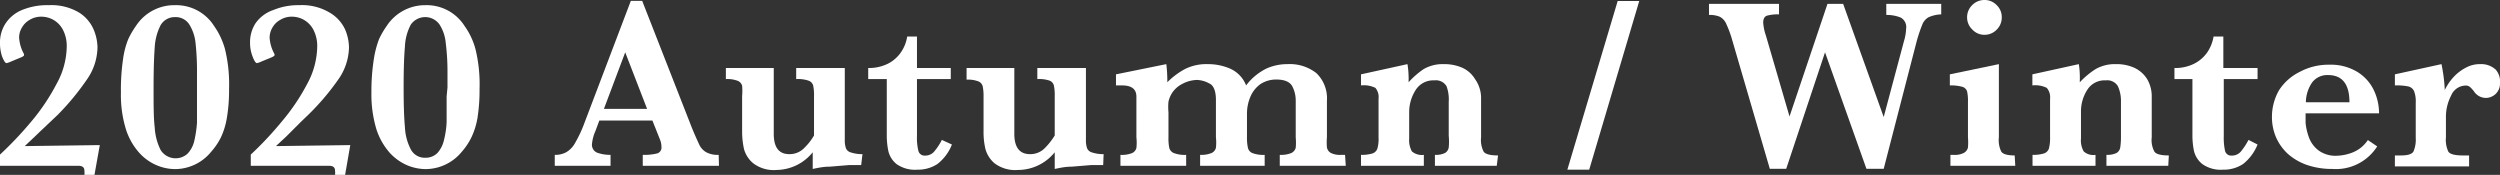 <svg xmlns="http://www.w3.org/2000/svg" width="173.86" height="12.16" viewBox="0 0 173.86 12.16"><rect x="0" y="0" width="173.86" height="12.16" fill="#333333" stroke="none"/><defs><style>.cls-1{fill:#fff;}</style></defs><g id="レイヤー_2" data-name="レイヤー 2"><g id="レイヤー_7" data-name="レイヤー 7"><path class="cls-1" d="M6.94,10.09l-.37,2.07h-.7a1.23,1.23,0,0,0,0-.29c0-.23-.14-.34-.41-.34H0v-.78A25.12,25.12,0,0,0,2.17,8.46,14.31,14.31,0,0,0,3.93,5.84a5.46,5.46,0,0,0,.71-2.57A2.44,2.44,0,0,0,4.39,2.1a1.69,1.69,0,0,0-.66-.71,1.73,1.73,0,0,0-.86-.23,1.53,1.53,0,0,0-.79.21,1.43,1.43,0,0,0-.55.54,1.32,1.32,0,0,0-.2.71,2.68,2.68,0,0,0,.34,1.14.31.31,0,0,1,0,.08c0,.05-.11.12-.35.21l-.53.22a1.72,1.72,0,0,1-.33.12c-.09,0-.19-.15-.31-.45A2.8,2.8,0,0,1,0,3,2.4,2.4,0,0,1,.38,1.64,2.5,2.5,0,0,1,1.52.7,4.59,4.59,0,0,1,3.39.36,3.76,3.76,0,0,1,5.51.88a2.6,2.6,0,0,1,1,1.17,3.31,3.31,0,0,1,.27,1.24,4,4,0,0,1-.75,2.26A17.67,17.67,0,0,1,4,8l-.53.5c-.3.29-.65.61-1.05,1l-.7.66Z"/><path class="cls-1" d="M15.93,6.18a11.45,11.45,0,0,1-.15,2,5.12,5.12,0,0,1-.42,1.38,4.54,4.54,0,0,1-.68,1,3.25,3.25,0,0,1-2.51,1.2,3.35,3.35,0,0,1-1.28-.27,3.44,3.44,0,0,1-1.22-.88A4.5,4.5,0,0,1,8.76,9a8.11,8.11,0,0,1-.35-2.57A14.45,14.45,0,0,1,8.56,4.1a5.69,5.69,0,0,1,.36-1.38,6.12,6.12,0,0,1,.53-.91A3.18,3.18,0,0,1,12.17.36a3.12,3.12,0,0,1,2.72,1.45,5.16,5.16,0,0,1,.75,1.58A10.25,10.25,0,0,1,15.93,6.18Zm-2.23-.1V5a17.83,17.83,0,0,0-.1-2,3,3,0,0,0-.43-1.29,1.12,1.12,0,0,0-1-.52,1.13,1.13,0,0,0-1,.56,3.85,3.85,0,0,0-.41,1.54c-.05.66-.08,1.6-.08,2.82s0,2.09.08,2.76a4,4,0,0,0,.41,1.56,1.23,1.23,0,0,0,1.88.25,1.92,1.92,0,0,0,.47-.92,7.91,7.91,0,0,0,.18-1.23c0-.43,0-1,0-1.78Z"/><path class="cls-1" d="M24.36,10.09,24,12.16h-.7a1.23,1.23,0,0,0,0-.29c0-.23-.14-.34-.41-.34H17.44v-.78a23.8,23.8,0,0,0,2.15-2.29,14.37,14.37,0,0,0,1.77-2.62,5.56,5.56,0,0,0,.7-2.57,2.44,2.44,0,0,0-.25-1.17,1.68,1.68,0,0,0-1.52-.94,1.5,1.5,0,0,0-.78.21,1.39,1.39,0,0,0-.56.54,1.41,1.41,0,0,0-.2.71,2.68,2.68,0,0,0,.34,1.14.16.16,0,0,1,0,.08c0,.05-.12.12-.35.21l-.54.22a1.5,1.5,0,0,1-.33.12c-.08,0-.19-.15-.3-.45a2.59,2.59,0,0,1-.18-1,2.4,2.4,0,0,1,.38-1.32A2.48,2.48,0,0,1,19,.7,4.51,4.51,0,0,1,20.81.36a3.74,3.74,0,0,1,2.12.52A2.62,2.62,0,0,1,24,2.05a3.31,3.31,0,0,1,.27,1.24,4,4,0,0,1-.76,2.26A17,17,0,0,1,21.42,8l-.52.5-1,1-.71.66Z"/><path class="cls-1" d="M33.35,6.18a12.64,12.64,0,0,1-.14,2,5.1,5.1,0,0,1-.43,1.38,4.5,4.5,0,0,1-.67,1,3.27,3.27,0,0,1-2.52,1.2,3.38,3.38,0,0,1-1.28-.27,3.53,3.53,0,0,1-1.22-.88A4.65,4.65,0,0,1,26.18,9a8.4,8.4,0,0,1-.35-2.57A14.45,14.45,0,0,1,26,4.1a6.8,6.8,0,0,1,.36-1.38,6.12,6.12,0,0,1,.53-.91A3.19,3.19,0,0,1,29.59.36a3.12,3.12,0,0,1,2.72,1.45,4.94,4.94,0,0,1,.75,1.58A10.25,10.25,0,0,1,33.35,6.18Zm-2.23-.1V5A15.74,15.74,0,0,0,31,3a2.85,2.85,0,0,0-.43-1.29,1.22,1.22,0,0,0-2,0,3.55,3.55,0,0,0-.41,1.54q-.09,1-.09,2.82t.09,2.76a3.69,3.69,0,0,0,.41,1.56,1.09,1.09,0,0,0,1,.58,1.15,1.15,0,0,0,.85-.33,2,2,0,0,0,.46-.92,6.08,6.08,0,0,0,.18-1.23c0-.43,0-1,0-1.78Z"/><path class="cls-1" d="M50,11.53h-5.3v-.76a3.74,3.74,0,0,0,1-.1.42.42,0,0,0,.3-.45,1.32,1.32,0,0,0-.1-.51l-.53-1.33H41.68l-.27.73a2.88,2.88,0,0,0-.24.89.59.59,0,0,0,.39.63,2.74,2.74,0,0,0,.9.14v.76H38.58v-.76a1.59,1.59,0,0,0,.79-.18A1.66,1.66,0,0,0,40,9.93a8.63,8.63,0,0,0,.64-1.37L43.87.06h.79l3.43,8.76c.25.62.43,1,.55,1.26a1.18,1.18,0,0,0,.48.51,1.69,1.69,0,0,0,.86.18ZM45,7.57,43.48,3.64,42,7.57Z"/><path class="cls-1" d="M59.89,11.48l-.84,0-1.34.11c-.49,0-.89.1-1.19.16V10.59A3.28,3.28,0,0,1,54,11.82a2.35,2.35,0,0,1-1.61-.46,1.94,1.94,0,0,1-.65-1,5.66,5.66,0,0,1-.13-1.2V6.68a4.13,4.13,0,0,0,0-.72.52.52,0,0,0-.31-.34,2,2,0,0,0-.82-.12V4.73h3.33V9.31q0,1.41,1.08,1.41a1.41,1.41,0,0,0,1.06-.45,3.93,3.93,0,0,0,.66-.85V6.68a3.22,3.22,0,0,0-.06-.74.5.5,0,0,0-.32-.33,2.25,2.25,0,0,0-.86-.11V4.73h3.38v5a1.67,1.67,0,0,0,.08.58.51.51,0,0,0,.34.29,2.51,2.51,0,0,0,.81.12Z"/><path class="cls-1" d="M66.2,10.05a3.18,3.18,0,0,1-1,1.35,2.45,2.45,0,0,1-1.4.4,2.22,2.22,0,0,1-1.45-.39,1.65,1.65,0,0,1-.57-.9,5.35,5.35,0,0,1-.11-1.11V5.5H60.38V4.73a3,3,0,0,0,1.37-.3,2.44,2.44,0,0,0,.91-.8,2.63,2.63,0,0,0,.43-1.09h.68V4.73h2.35V5.5H63.77V9.45a3.78,3.78,0,0,0,.1,1.05.44.44,0,0,0,.47.32A.81.81,0,0,0,65,10.5a4.11,4.11,0,0,0,.5-.77Z"/><path class="cls-1" d="M76.72,11.48l-.84,0-1.34.11c-.49,0-.89.1-1.19.16V10.59a3.29,3.29,0,0,1-2.57,1.23,2.38,2.38,0,0,1-1.61-.46,2,2,0,0,1-.64-1,5.08,5.08,0,0,1-.13-1.2V6.68A3.2,3.2,0,0,0,68.34,6a.5.5,0,0,0-.3-.34,2,2,0,0,0-.82-.12V4.73h3.32V9.31c0,.94.37,1.41,1.09,1.41a1.41,1.41,0,0,0,1.06-.45,4.68,4.68,0,0,0,.66-.85V6.68a3.22,3.22,0,0,0-.06-.74A.5.5,0,0,0,73,5.61a2.25,2.25,0,0,0-.86-.11V4.73h3.38v5a1.67,1.67,0,0,0,.08.58.51.51,0,0,0,.34.29,2.46,2.46,0,0,0,.81.12Z"/><path class="cls-1" d="M93.59,11.53H89v-.76a1.92,1.92,0,0,0,.81-.13.58.58,0,0,0,.3-.36,4,4,0,0,0,0-.73V7a2.15,2.15,0,0,0-.24-1c-.17-.31-.54-.47-1.12-.47a2,2,0,0,0-1.08.31,2.05,2.05,0,0,0-.7.86,3,3,0,0,0-.25,1.21V9.55a3.13,3.13,0,0,0,.07.75.52.52,0,0,0,.32.35,2.13,2.13,0,0,0,.84.12v.76H83.46v-.76a1.9,1.9,0,0,0,.8-.13.54.54,0,0,0,.3-.36,3.26,3.26,0,0,0,0-.73V6.94c0-.58-.15-1-.45-1.13a1.89,1.89,0,0,0-.86-.25,2.25,2.25,0,0,0-1,.26,1.87,1.87,0,0,0-.75.66,1.93,1.93,0,0,0-.24.59,3.85,3.85,0,0,0,0,.73V9.55a3.26,3.26,0,0,0,.06.75.54.54,0,0,0,.33.35,2.13,2.13,0,0,0,.84.12v.76H77.92v-.76a1.94,1.94,0,0,0,.8-.12.53.53,0,0,0,.31-.36,3.36,3.36,0,0,0,0-.74V6.72c0-.52-.33-.78-1-.78h-.42V5.17l3.5-.71a9.55,9.55,0,0,1,.07,1.26,5.14,5.14,0,0,1,1.25-.93A3.34,3.34,0,0,1,84,4.46a3.85,3.85,0,0,1,1.54.31,2.11,2.11,0,0,1,1.12,1.17,3.94,3.94,0,0,1,1.45-1.19,3.55,3.55,0,0,1,1.43-.29,3,3,0,0,1,2,.62A2.42,2.42,0,0,1,92.28,7V9.55a4.08,4.08,0,0,0,0,.71.57.57,0,0,0,.26.37,1.4,1.4,0,0,0,.71.14h.29Z"/><path class="cls-1" d="M104.09,11.53h-4.3v-.76a1.46,1.46,0,0,0,.7-.13.55.55,0,0,0,.26-.38,4.13,4.13,0,0,0,0-.82V7.09A2.67,2.67,0,0,0,100.6,6a.86.86,0,0,0-.85-.41,1.44,1.44,0,0,0-1.3.67A2.85,2.85,0,0,0,98,7.77V9.63a1.6,1.6,0,0,0,.19.9,1.07,1.07,0,0,0,.83.24v.76H94.65v-.76a2.55,2.55,0,0,0,.8-.1.55.55,0,0,0,.34-.34,2.49,2.49,0,0,0,.08-.78V6.87a1,1,0,0,0-.22-.76,1.82,1.82,0,0,0-1-.17V5.17l3.23-.71a5.87,5.87,0,0,1,.08.89,1,1,0,0,1,0,.19v.18A5.66,5.66,0,0,1,99,4.81a2.63,2.63,0,0,1,1.41-.35,3.11,3.11,0,0,1,1.28.25,2,2,0,0,1,.89.79A2.27,2.27,0,0,1,103,6.76V9.55a1.79,1.79,0,0,0,.18,1c.13.17.45.26,1,.26Z"/><path class="cls-1" d="M114,.07,110.52,11.8H109L112.5.07Z"/><path class="cls-1" d="M135,1a2.33,2.33,0,0,0-.88.2,1,1,0,0,0-.44.52,10.69,10.69,0,0,0-.43,1.32L131,11.74H129.8l-2.88-8.1-2.7,8.1h-1.14l-2.6-8.9a7.57,7.57,0,0,0-.43-1.18,1,1,0,0,0-.46-.5,1.81,1.81,0,0,0-.74-.12V.27h4.87V1a2.87,2.87,0,0,0-.84.09c-.17.06-.26.22-.26.49a3.48,3.48,0,0,0,.19.9l1.64,5.62L127.09.27h1.09L131,8.14l1.41-5.28a3.43,3.43,0,0,0,.15-.87.75.75,0,0,0-.38-.77,2.58,2.58,0,0,0-1-.18V.27H135Z"/><path class="cls-1" d="M140.15,11.53h-4.51v-.76h.24a1.34,1.34,0,0,0,.7-.14.58.58,0,0,0,.28-.37,4.29,4.29,0,0,0,0-.71V7.09a3.06,3.06,0,0,0-.06-.73.49.49,0,0,0-.32-.32,3,3,0,0,0-.88-.1V5.17l3.41-.71V9.55a1.81,1.81,0,0,0,.17,1c.12.17.43.26.93.26Zm-.94-10.32a1.17,1.17,0,0,1-.35.85,1.16,1.16,0,0,1-.85.36,1.13,1.13,0,0,1-.85-.37,1.15,1.15,0,0,1-.36-.84,1.17,1.17,0,0,1,.35-.85A1.18,1.18,0,0,1,138,0a1.15,1.15,0,0,1,.85.35A1.14,1.14,0,0,1,139.21,1.21Z"/><path class="cls-1" d="M150.79,11.53h-4.3v-.76a1.49,1.49,0,0,0,.7-.13.55.55,0,0,0,.26-.38,5.08,5.08,0,0,0,.05-.82V7.09A2.51,2.51,0,0,0,147.29,6a.86.86,0,0,0-.85-.41,1.41,1.41,0,0,0-1.29.67,2.77,2.77,0,0,0-.43,1.54V9.63a1.52,1.52,0,0,0,.19.9,1,1,0,0,0,.82.24v.76h-4.38v-.76a2.6,2.6,0,0,0,.8-.1.55.55,0,0,0,.34-.34,2.84,2.84,0,0,0,.08-.78V6.87a1,1,0,0,0-.23-.76,1.8,1.8,0,0,0-1-.17V5.17l3.23-.71a5.78,5.78,0,0,1,.07.89v.19a1,1,0,0,0,0,.18,5.66,5.66,0,0,1,1.09-.91,2.68,2.68,0,0,1,1.41-.35,3,3,0,0,1,1.28.25,2.09,2.09,0,0,1,.9.79,2.36,2.36,0,0,1,.32,1.26V9.55a1.68,1.68,0,0,0,.19,1c.12.17.44.26,1,.26Z"/><path class="cls-1" d="M157,10.05a3.28,3.28,0,0,1-1,1.35,2.42,2.42,0,0,1-1.4.4,2.21,2.21,0,0,1-1.44-.39,1.67,1.67,0,0,1-.58-.9,5.35,5.35,0,0,1-.11-1.11V5.5h-1.25V4.73a2.94,2.94,0,0,0,1.37-.3,2.48,2.48,0,0,0,.92-.8,2.77,2.77,0,0,0,.43-1.09h.68V4.73H157V5.5h-2.35V9.45a4.33,4.33,0,0,0,.09,1.05.44.44,0,0,0,.47.32.81.81,0,0,0,.66-.32,4.67,4.67,0,0,0,.5-.77Z"/><path class="cls-1" d="M165.45,7.88h-5.11c0,.1,0,.33,0,.67a4.14,4.14,0,0,0,.23,1,2,2,0,0,0,.67.91,2,2,0,0,0,1.29.37,3.23,3.23,0,0,0,1.06-.22,2.28,2.28,0,0,0,1.08-.87l.65.44a3.4,3.4,0,0,1-3.12,1.57,5.38,5.38,0,0,1-1.74-.27,4,4,0,0,1-1.33-.76,3.46,3.46,0,0,1-.84-1.16,3.58,3.58,0,0,1-.29-1.43,3.74,3.74,0,0,1,.49-1.85A3.59,3.59,0,0,1,159.93,5a4.23,4.23,0,0,1,2.07-.5,3.54,3.54,0,0,1,1.92.49,3,3,0,0,1,1.16,1.27A3.77,3.77,0,0,1,165.45,7.88Zm-2.06-.77c0-1.26-.5-1.89-1.49-1.89a1.32,1.32,0,0,0-1.11.52,2.48,2.48,0,0,0-.43,1.37Z"/><path class="cls-1" d="M173.86,5.77a1,1,0,0,1-.3.76,1,1,0,0,1-.69.28,1,1,0,0,1-.83-.47,2.17,2.17,0,0,0-.28-.3.45.45,0,0,0-.3-.09,1.11,1.11,0,0,0-1,.7,3.18,3.18,0,0,0-.36,1.46V9.55a1.92,1.92,0,0,0,.17,1c.12.17.44.26,1,.26h.44v.76h-5.16v-.76h.43c.47,0,.75-.09.86-.27a2.07,2.07,0,0,0,.16-.95V7.13a1.94,1.94,0,0,0-.12-.8.58.58,0,0,0-.4-.32,4.13,4.13,0,0,0-.93-.07V5.17l3.24-.71a11.25,11.25,0,0,1,.23,1.8,3.66,3.66,0,0,1,.61-.9,3.1,3.1,0,0,1,.85-.65,2,2,0,0,1,1-.25,1.49,1.49,0,0,1,1.08.38A1.25,1.25,0,0,1,173.86,5.77Z"/></g></g></svg>
